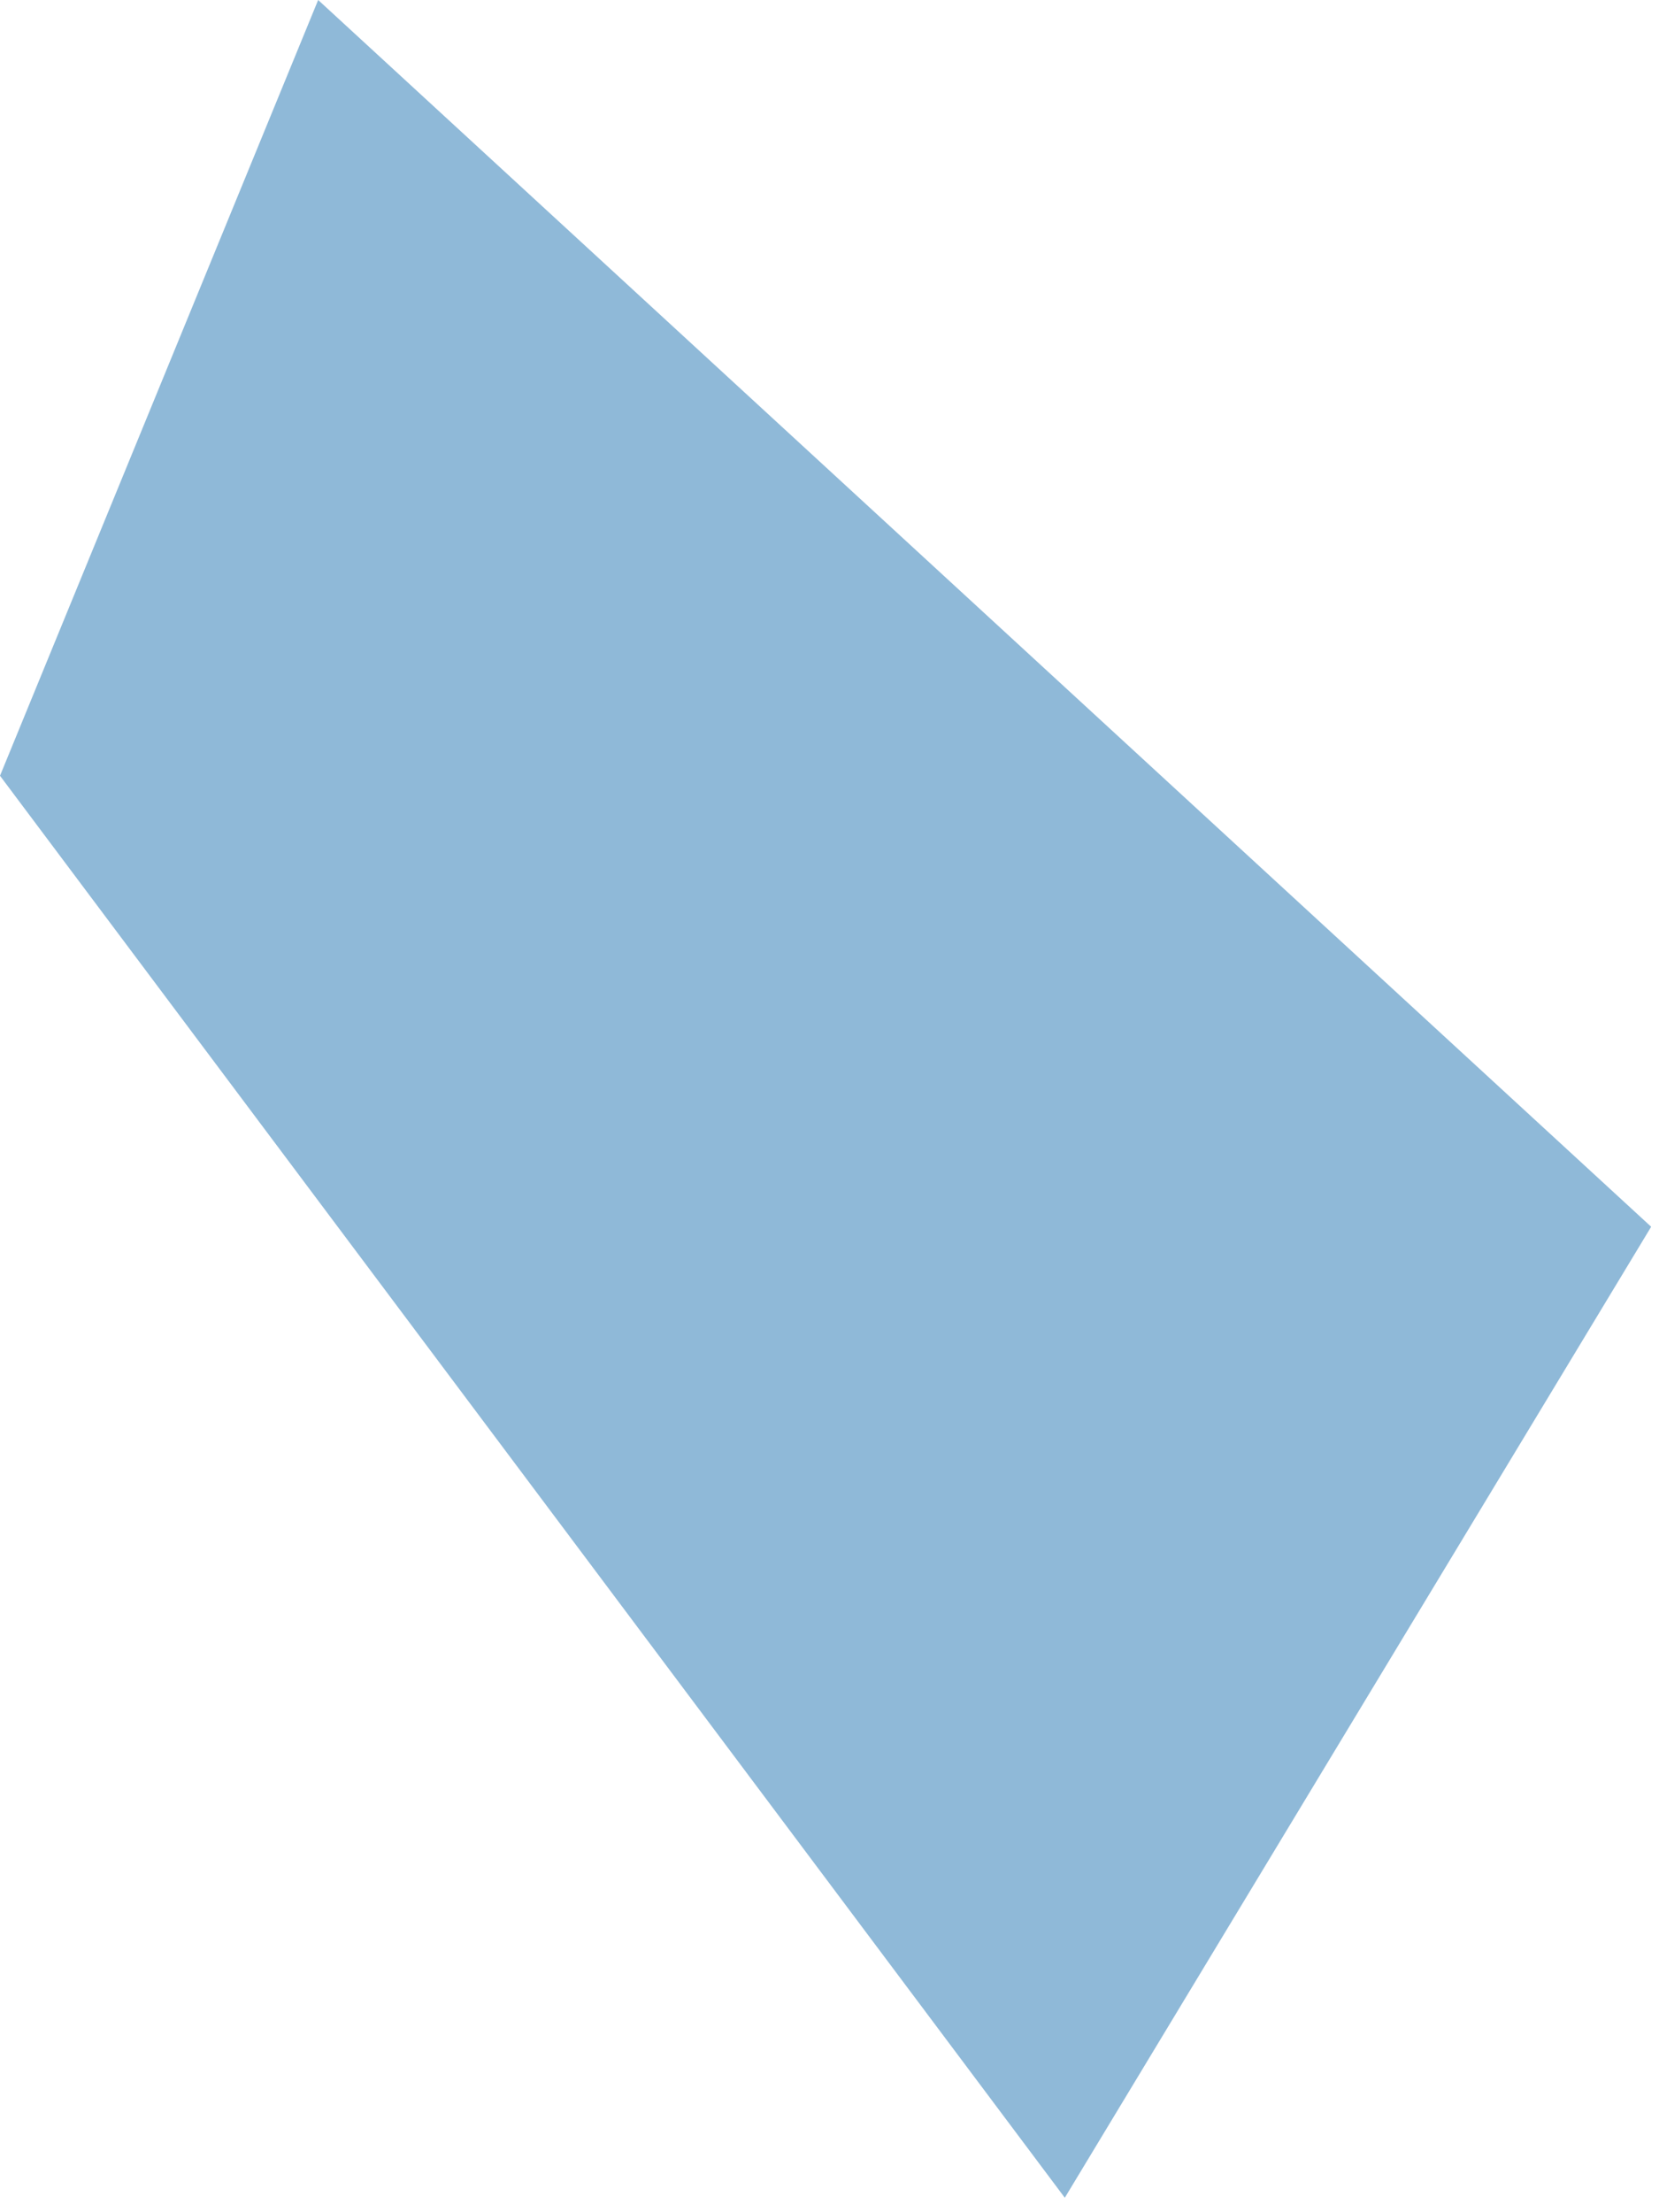 <?xml version="1.0" encoding="utf-8"?>
<svg xmlns="http://www.w3.org/2000/svg" fill="none" height="100%" overflow="visible" preserveAspectRatio="none" style="display: block;" viewBox="0 0 18 24" width="100%">
<path d="M3.452 0L0 8.416L11.553 23.843L17.915 13.309L3.452 0Z" fill="#8FB9D8" id="Vector"/>
</svg>